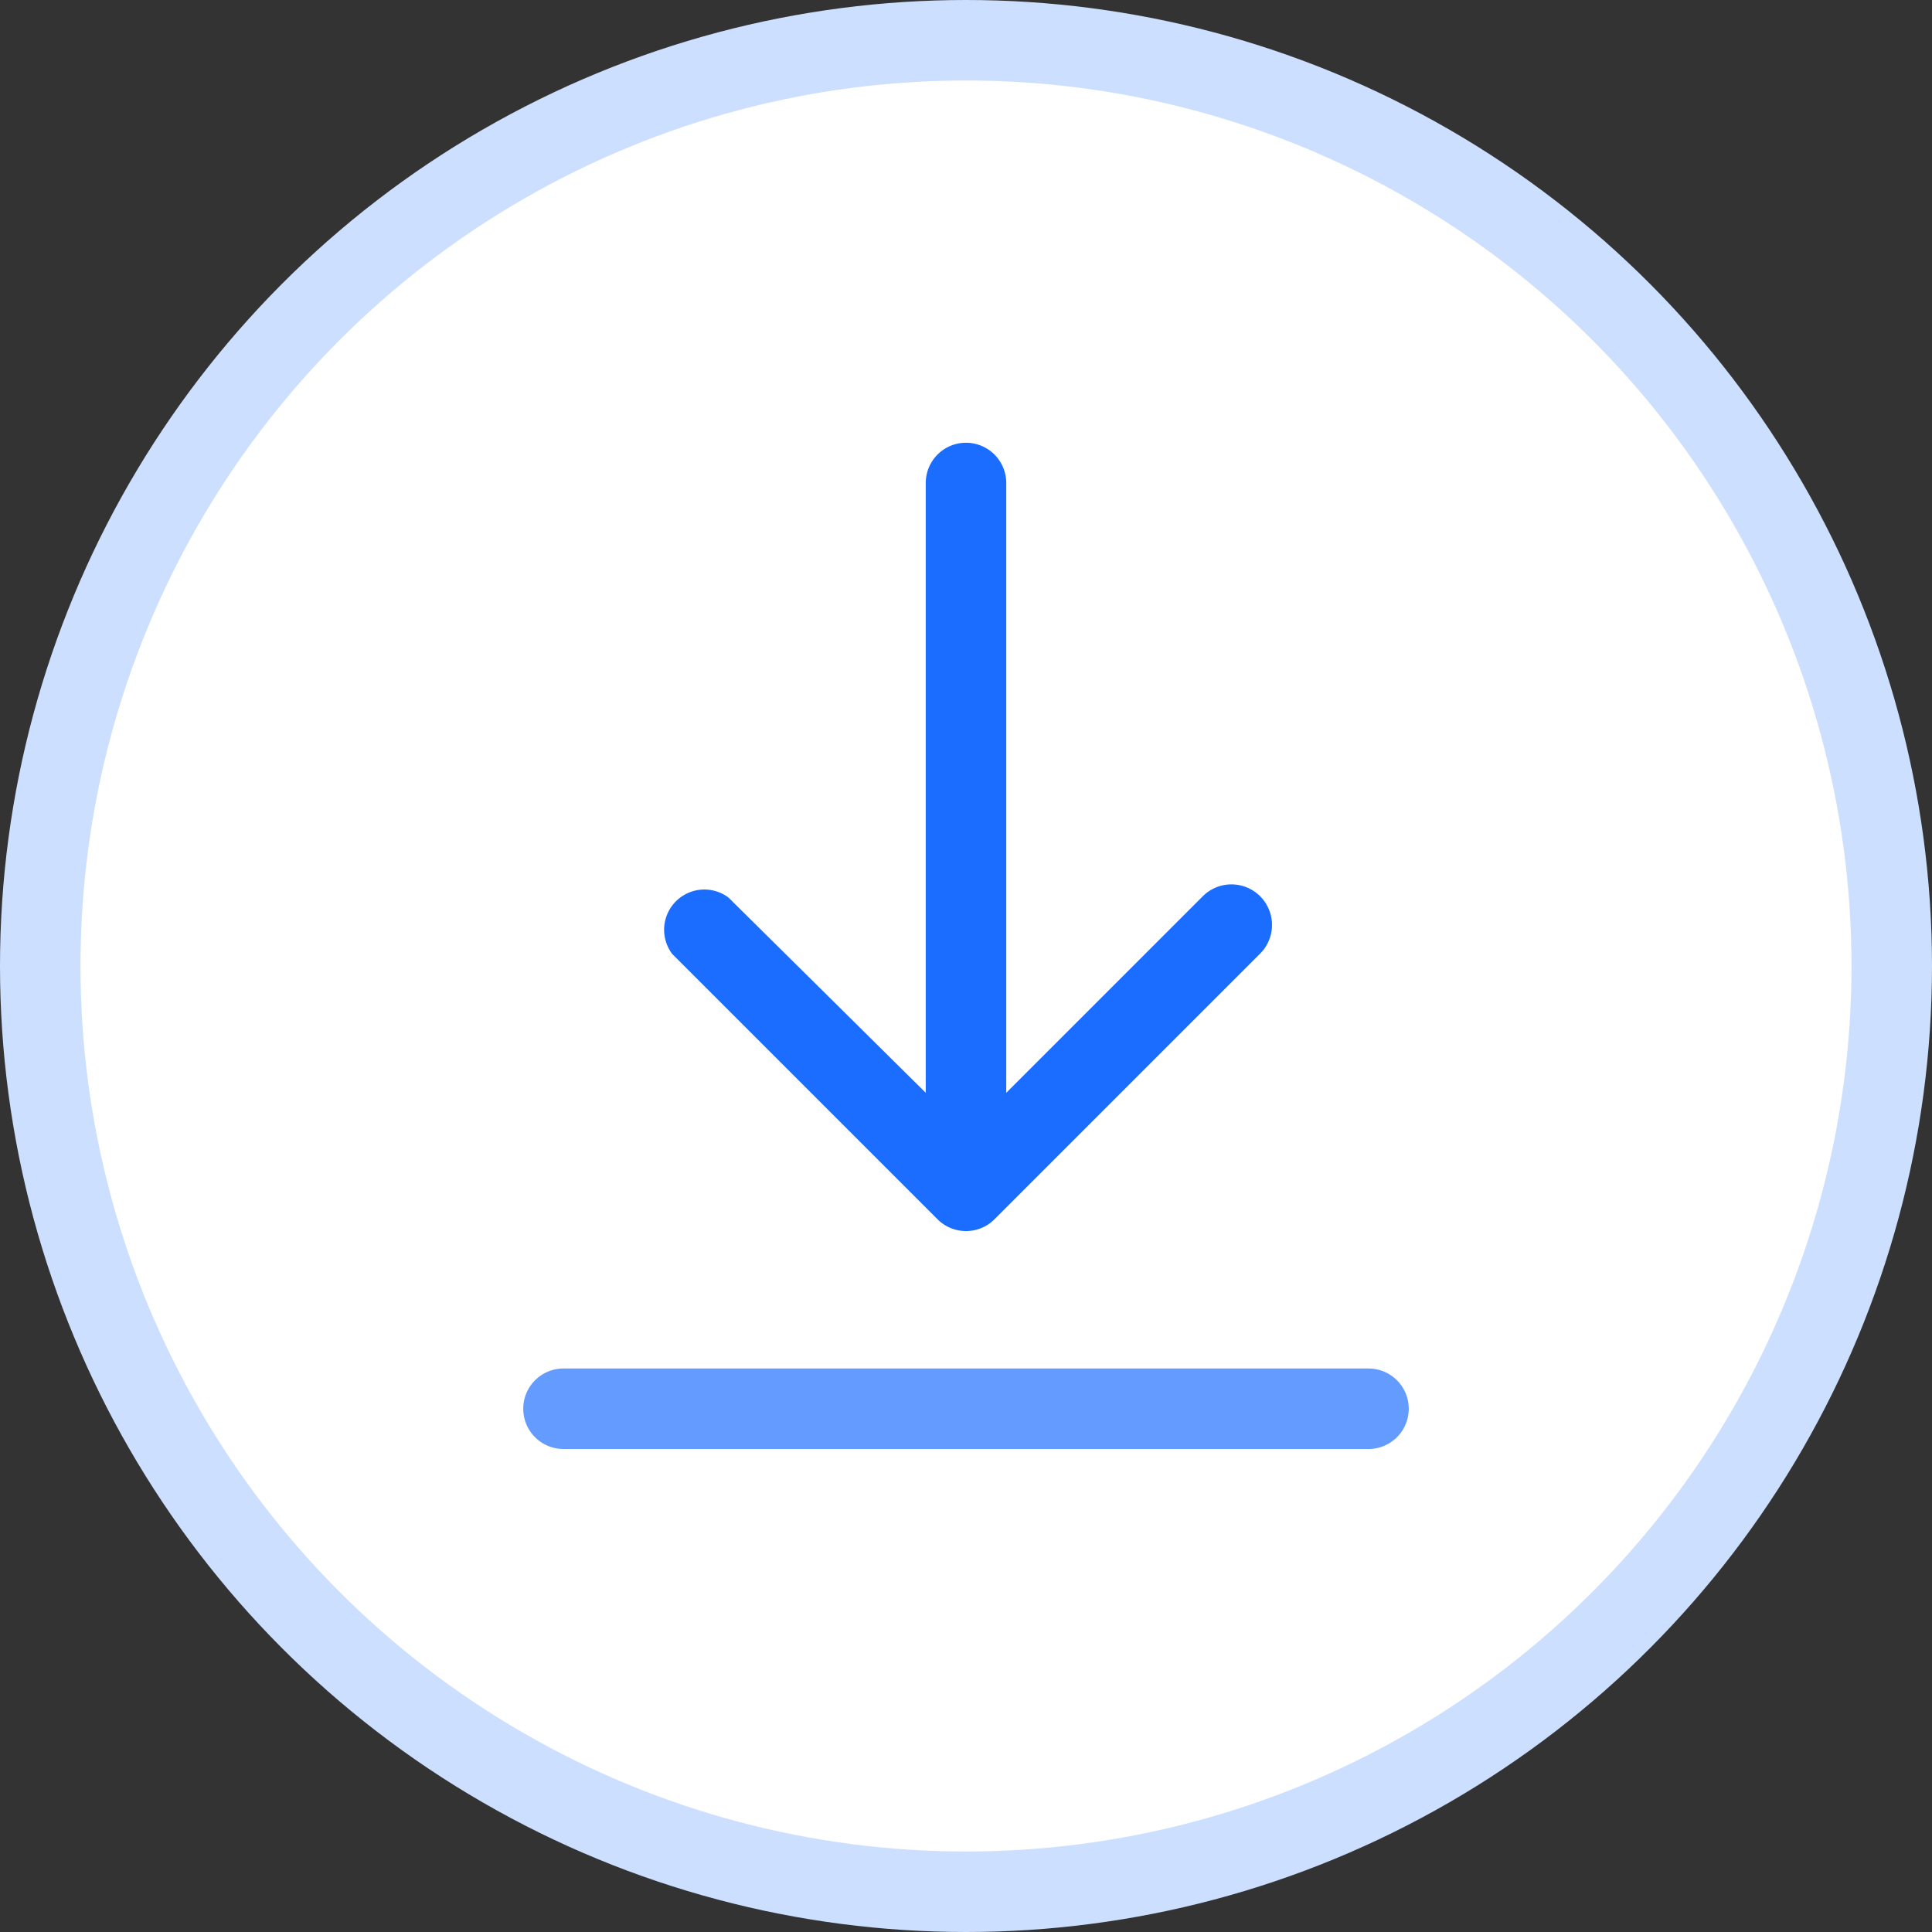 <svg width="48" height="48" fill="none" xmlns="http://www.w3.org/2000/svg"><rect width="100%" height="100%" fill="#333333" stroke="none"/><circle cx="24" cy="24" r="23" fill="#fff" stroke="#CDDFFF" stroke-width="2"/><path fill-rule="evenodd" clip-rule="evenodd" d="M13 35a1 1 0 011-1h20a1 1 0 110 2H14a1 1 0 01-1-1z" fill="#639BFF"/><path d="M24 11a1 1 0 011 1v15.15l4.88-4.88a1 1 0 011.43 1.42l-6.6 6.6a1 1 0 01-1.42 0L16.7 23.7a1 1 0 011.4-1.4l4.9 4.85V12a1 1 0 011-1z" fill="#1B6DFF"/></svg>